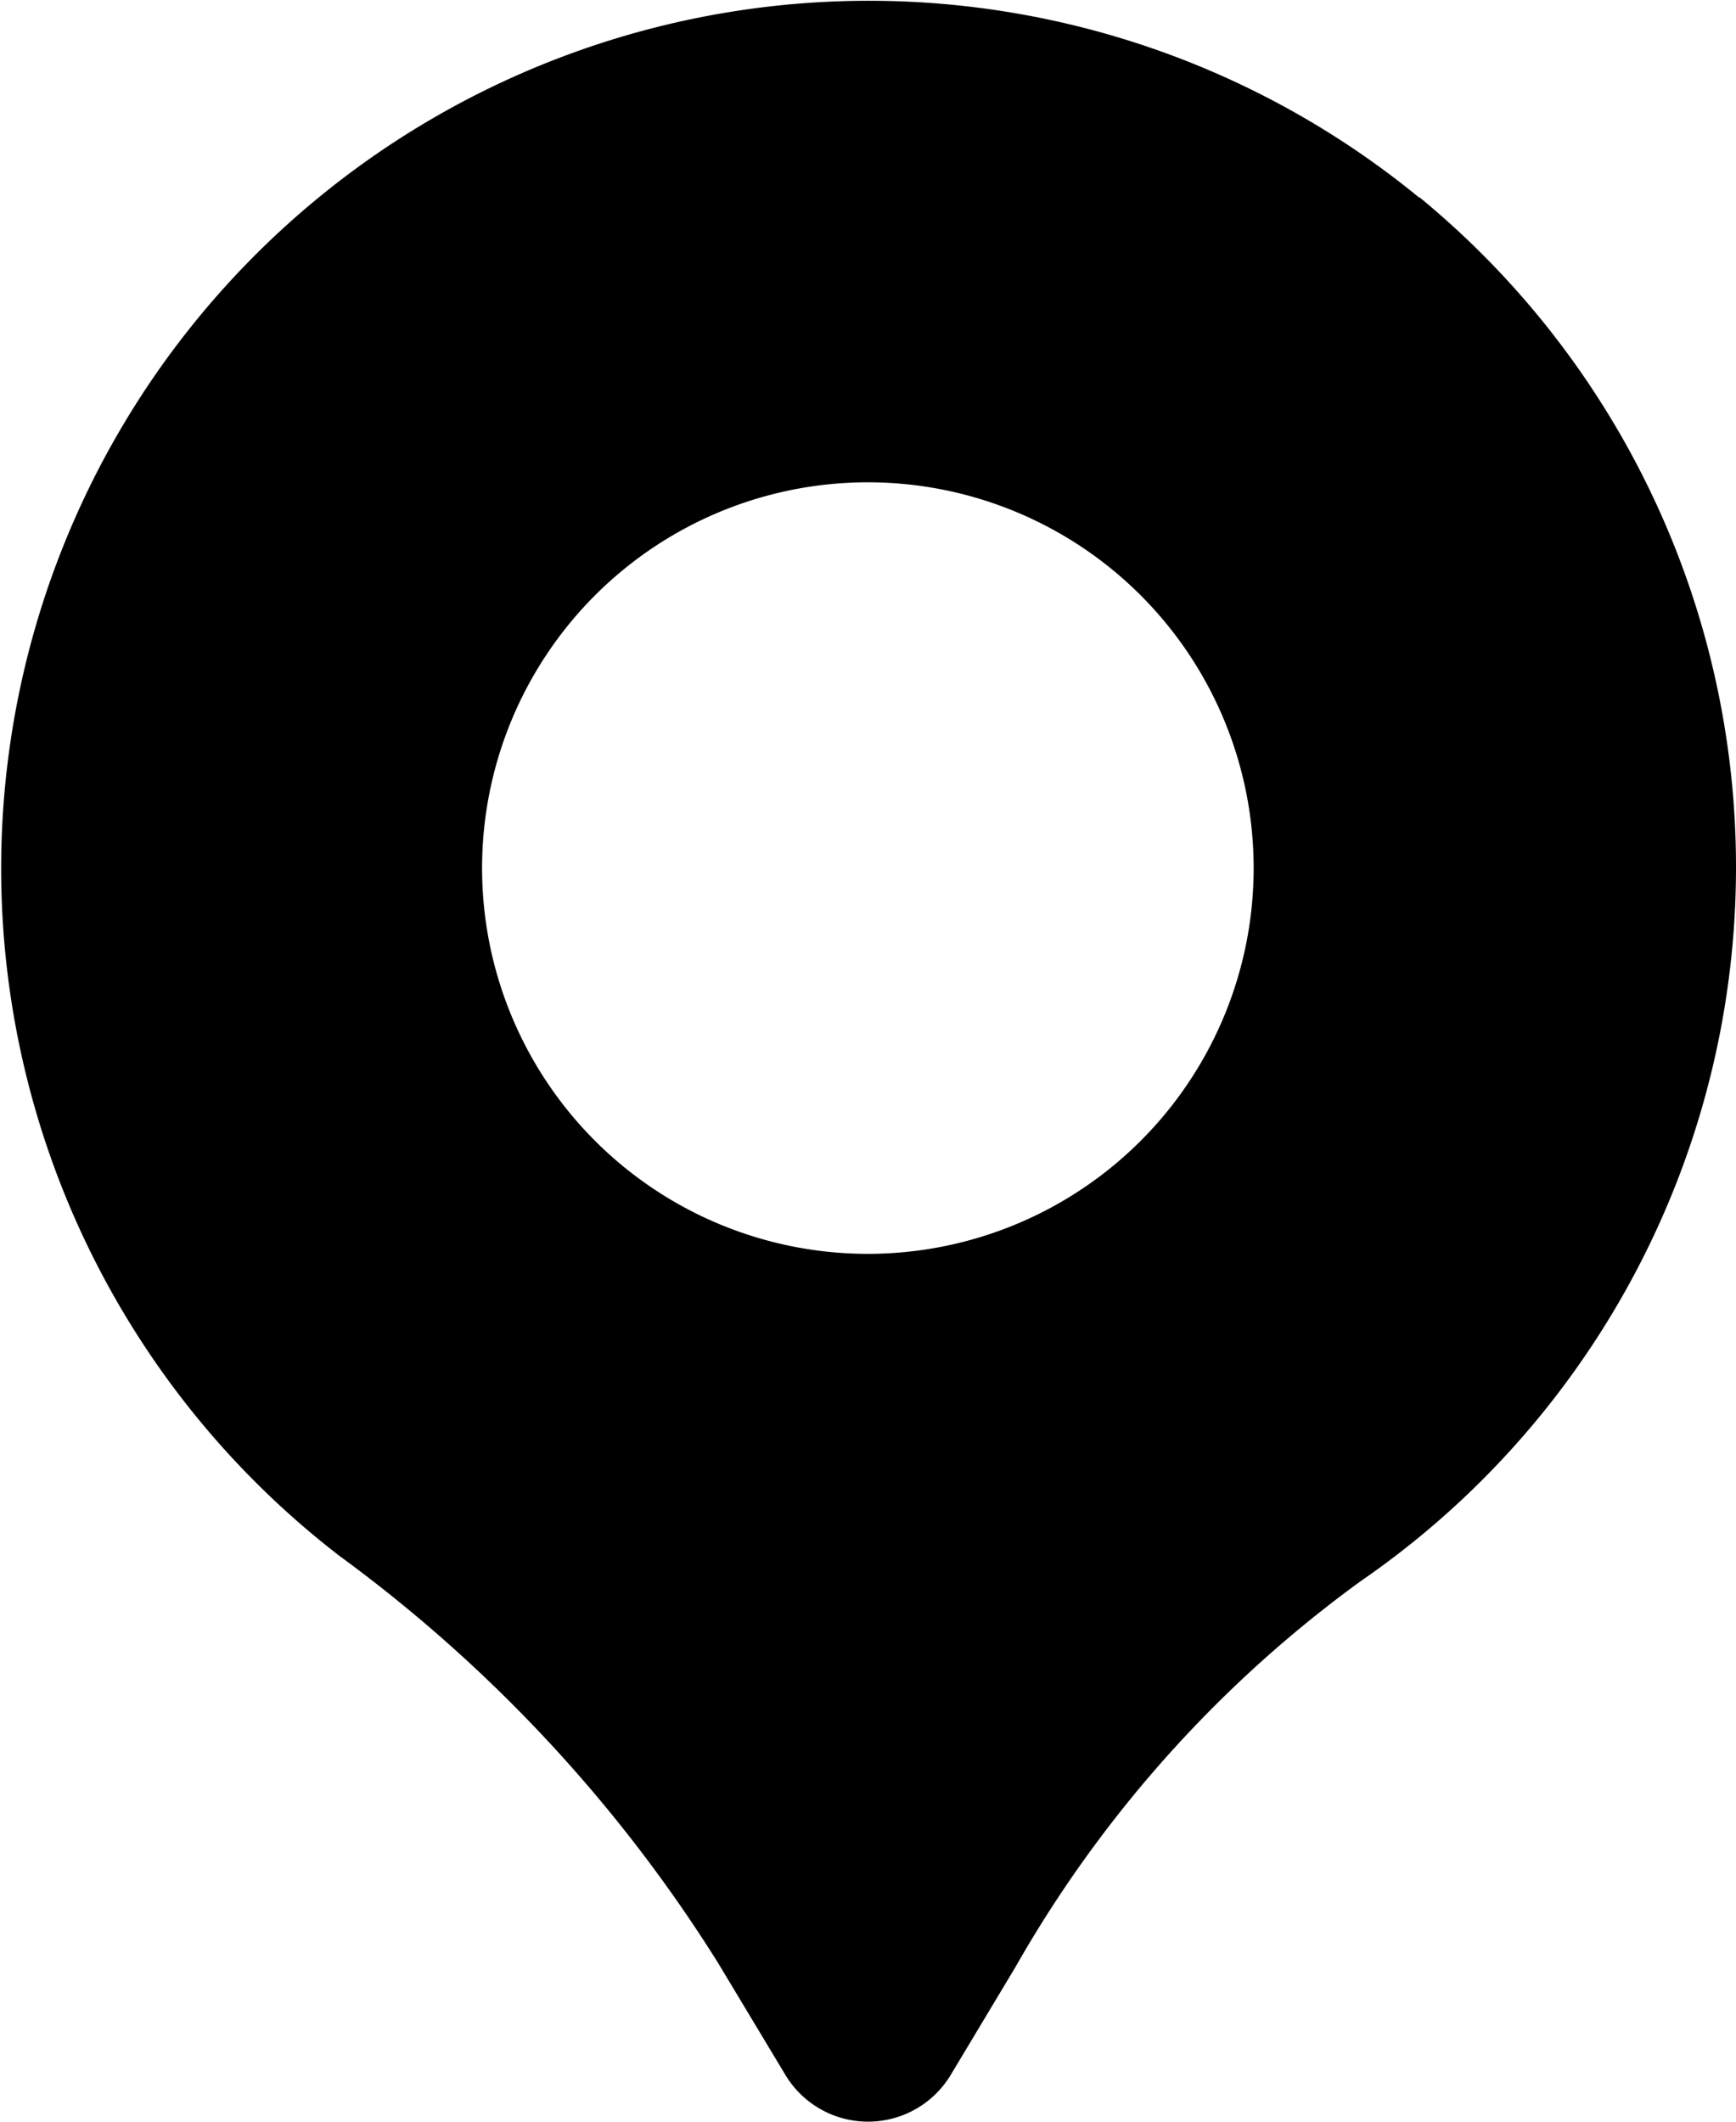 <svg xmlns="http://www.w3.org/2000/svg" class="locationIcon me-3" viewBox="0 0 76.17 93.096">
                              <g data-name="Layer 2" transform="translate(-3.001 -0.999)">
                                <path data-name="Path 327" d="M65.277,9.675A38.072,38.072,0,1,0,17.9,69.273,64.532,64.532,0,0,1,34.5,87.118l2.962,4.926a4.232,4.232,0,0,0,7.253,0l2.839-4.731A53.826,53.826,0,0,1,62.692,70.386a38.042,38.042,0,0,0,2.59-60.732Zm-24.2,46.341A16.927,16.927,0,1,1,58.007,39.089,16.927,16.927,0,0,1,41.081,56.016Z" transform="translate(0 0)"/>
                              </g>
                            </svg>